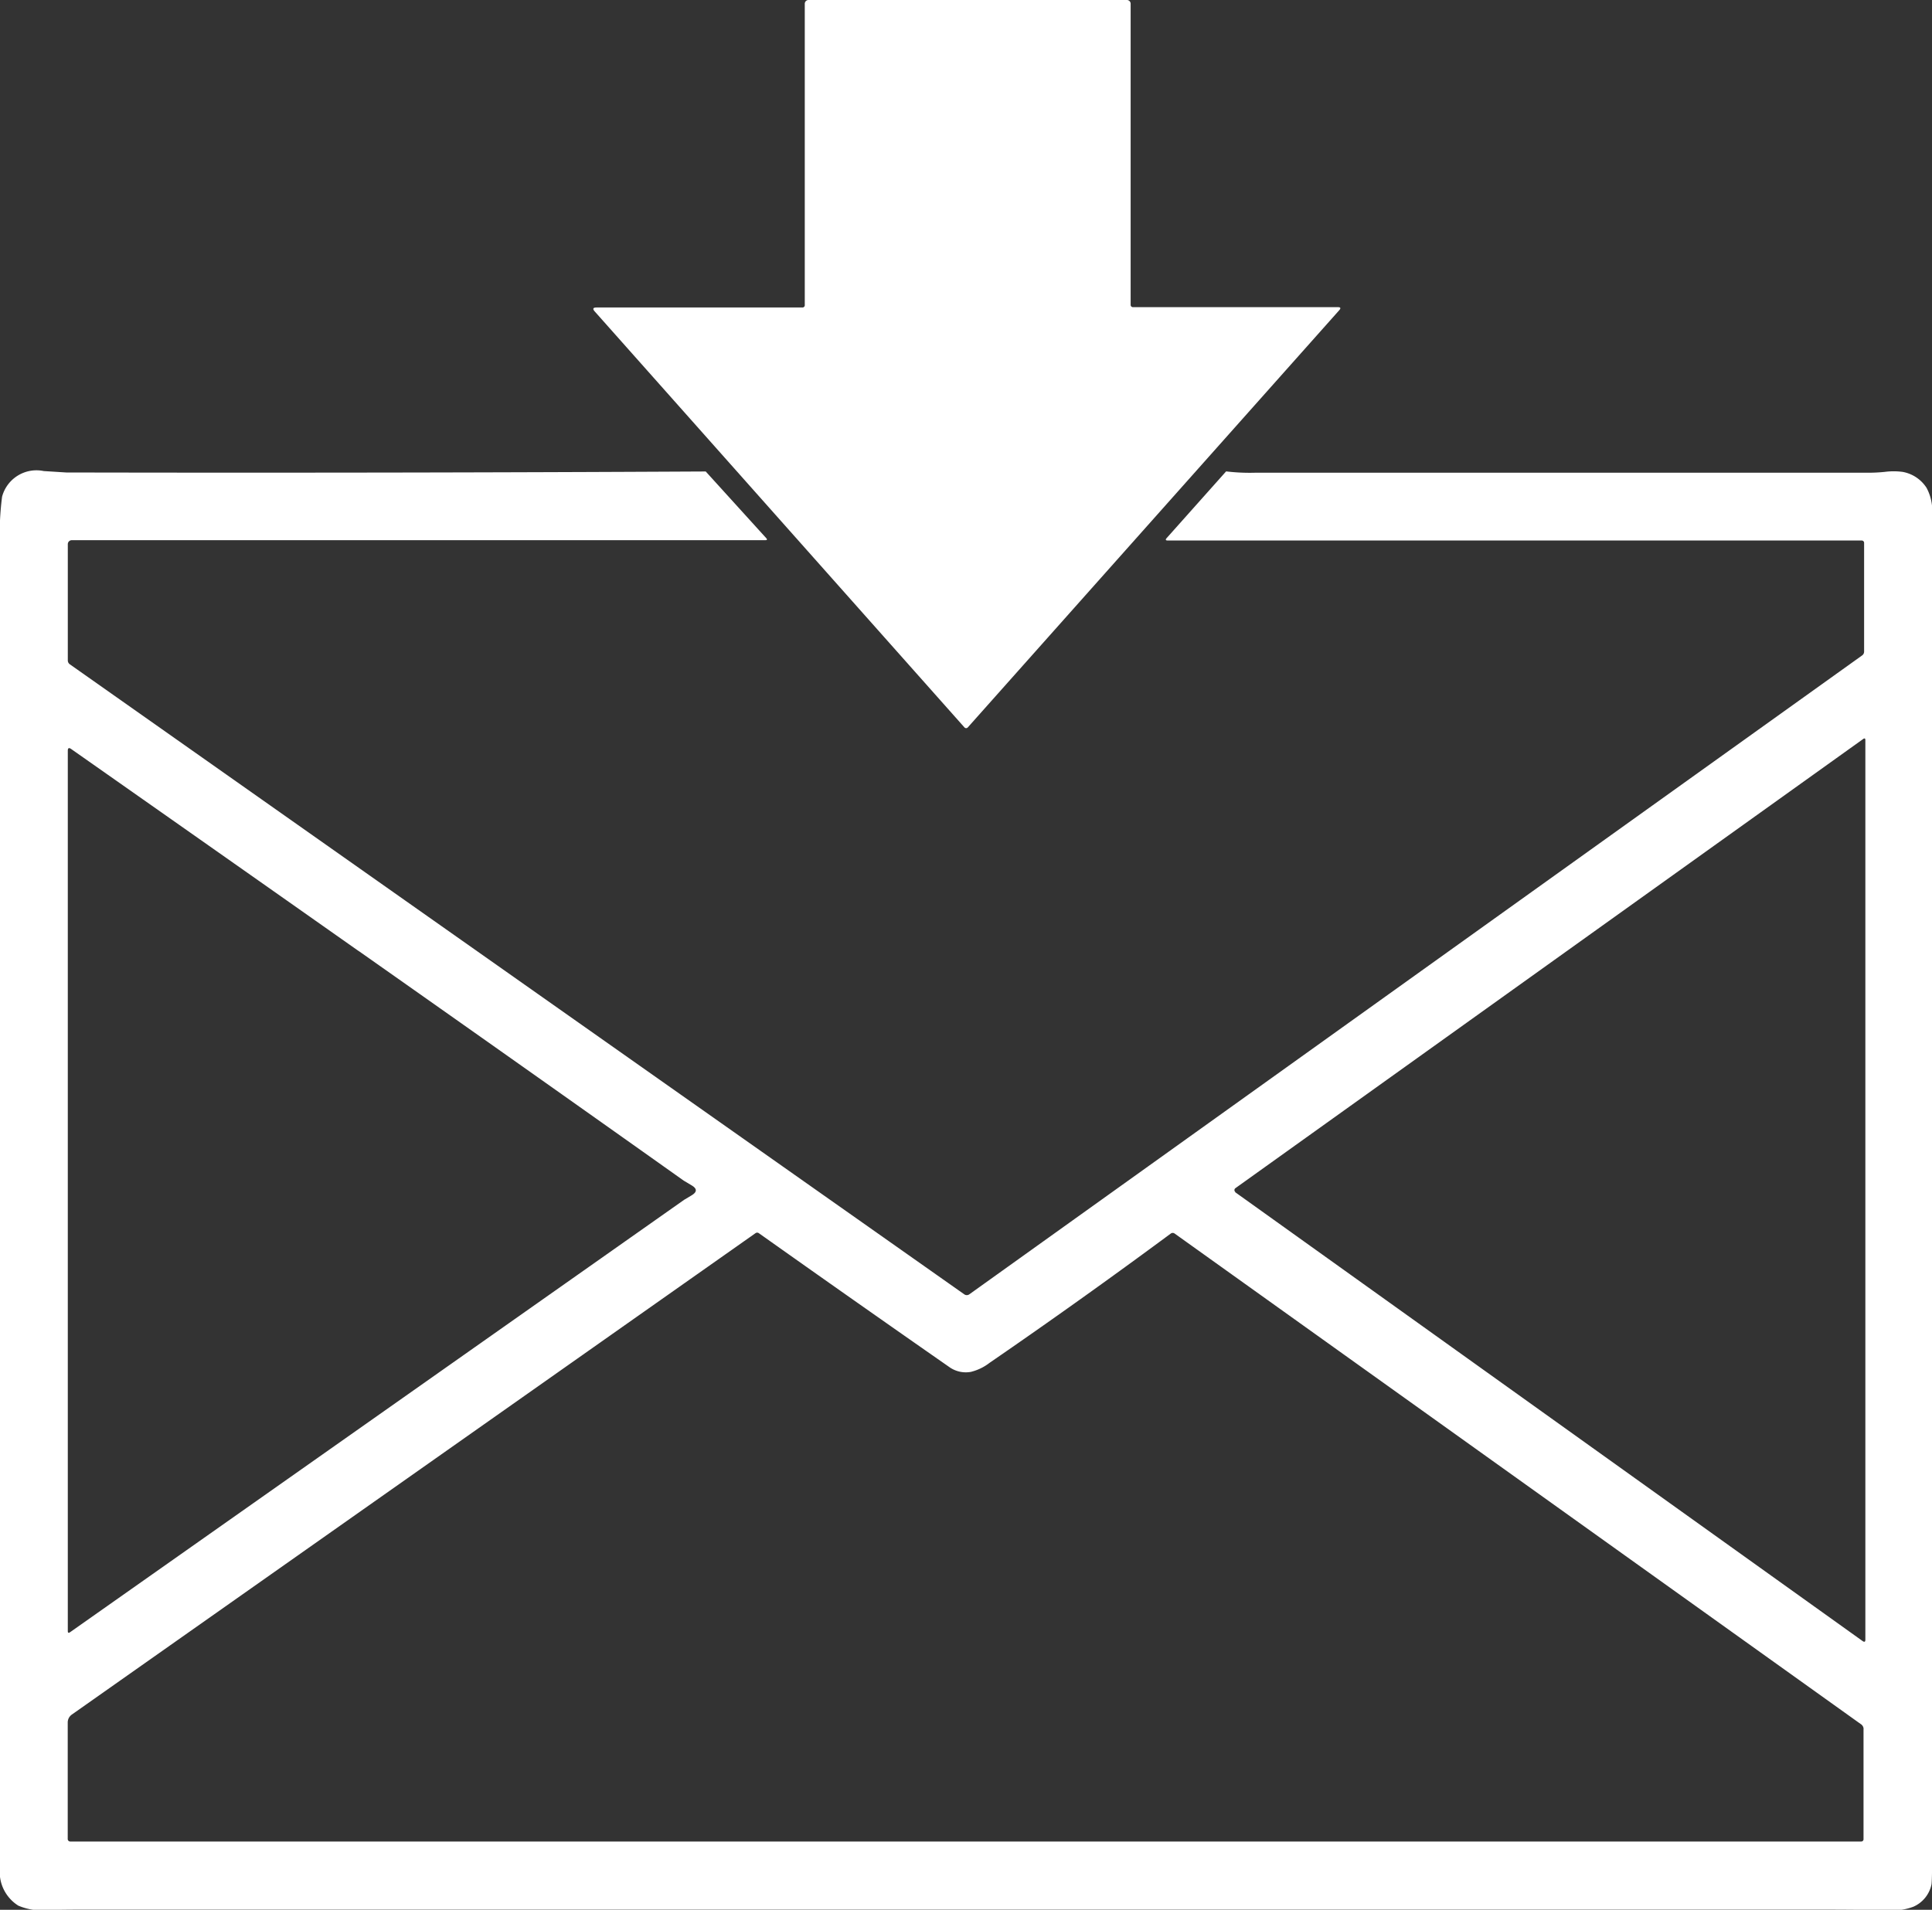 <svg xmlns="http://www.w3.org/2000/svg" width="23.193" height="22.931" viewBox="0 0 23.193 22.931">
  <rect x="0" y="0" width="23.193" height="22.931" fill="#333333" stroke="none"/>
  <g id="mail-icon0107" transform="translate(-46 -45)">
    <g id="グループ_7" data-name="グループ 7" transform="translate(46.814 45)">
      <path id="パス_46" data-name="パス 46" d="M74.9,149.21l-.713.8q-.027.03.014.03l8.33,0a.028.028,0,0,1,.028.028l0,1.306a.056.056,0,0,1-.023.045l-10.719,7.672a.052.052,0,0,1-.06,0l-10.738-7.565a.057.057,0,0,1-.024-.047v-1.395a.048.048,0,0,1,.048-.048h8.324q.035,0,.012-.025l-.726-.8" transform="translate(-61 -143.553)" fill="none"/>
      <path id="パス_47" data-name="パス 47" d="M183.657,48.661l0-3.616a.045.045,0,0,0-.045-.045h-3.82a.045.045,0,0,0-.045.045l0,3.617a.027.027,0,0,1-.027.027l-2.472,0q-.065,0-.022.048l4.438,4.994a.027.027,0,0,0,.04,0l4.458-5.006q.033-.037-.016-.037l-2.459,0a.027.027,0,0,1-.027-.027" transform="translate(-170.897 -45)" fill="none"/>
      <path id="パス_48" data-name="パス 48" d="M318.922,213.782l7.533,5.39q.033.023.033-.017l0-10.8c0-.021-.009-.026-.026-.014l-7.536,5.393a.029.029,0,0,0,0,.047" transform="translate(-304.909 -199.469)" fill="none"/>
      <path id="パス_49" data-name="パス 49" d="M64.494,212.888q-1.724-1.214-3.454-2.428-.04-.028-.04.021v10.57q0,.033.027.014l7.372-5.192.087-.052q.106-.062,0-.123l-.092-.055q-1.949-1.38-3.9-2.754" transform="translate(-61 -201.468)" fill="none"/>
      <path id="パス_50" data-name="パス 50" d="M82.538,323.493l-8.251-5.9a.039.039,0,0,0-.046,0q-1.081.8-2.175,1.552a.6.6,0,0,1-.225.109.341.341,0,0,1-.259-.057q-1.148-.8-2.286-1.607a.035.035,0,0,0-.041,0l-8.207,5.78a.116.116,0,0,0-.049.094v1.4a.03.03,0,0,0,.03.03l21.5,0a.027.027,0,0,0,.028-.027l0-1.316a.065.065,0,0,0-.027-.052" transform="translate(-61 -302.783)" fill="none"/>
    </g>
    <path id="パス_52" data-name="パス 52" d="M183.684,48.688l2.459,0q.049,0,.016.037L181.7,53.734a.027.027,0,0,1-.04,0l-4.438-4.994q-.043-.048.022-.048l2.472,0a.027.027,0,0,0,.027-.027l0-3.617A.045.045,0,0,1,179.79,45h3.82a.045.045,0,0,1,.045.045l0,3.616A.027.027,0,0,0,183.684,48.688Z" transform="translate(-124.082 0)" fill="#fff"/>
    <path id="パス_53" data-name="パス 53" d="M54.472,149.148l.726.8q.023.025-.012.025H46.862a.048.048,0,0,0-.048.048v1.395a.057.057,0,0,0,.024.047l10.738,7.565a.052.052,0,0,0,.06,0l10.719-7.672a.056.056,0,0,0,.023-.045l0-1.306a.028.028,0,0,0-.028-.028l-8.33,0q-.041,0-.014-.03l.713-.8a2.377,2.377,0,0,0,.346.016h7.342a2.024,2.024,0,0,0,.218-.01.82.82,0,0,1,.216,0,.432.432,0,0,1,.287.192.58.58,0,0,1,.067.311v16.028q0,.4-.009.433a.376.376,0,0,1-.217.264.732.732,0,0,1-.316.043q-.3-.008-.8-.008H46.977q-.229,0-.4.005a.721.721,0,0,1-.357-.053.477.477,0,0,1-.221-.454V150.038a3.494,3.494,0,0,1,.026-.587.427.427,0,0,1,.5-.308l.27.017Q50.635,149.168,54.472,149.148Zm6.355,8.653,7.533,5.39q.033.023.033-.017l0-10.8q0-.032-.026-.014l-7.536,5.393a.029.029,0,0,0,0,.047Zm-10.519-2.893q-1.724-1.214-3.454-2.428-.04-.028-.04.021v10.57q0,.033.027.014l7.372-5.192.087-.052q.106-.062,0-.123l-.092-.055Q52.261,156.281,50.308,154.907Zm18.044,9.29-8.251-5.9a.039.039,0,0,0-.046,0q-1.081.8-2.175,1.552a.6.6,0,0,1-.225.109.341.341,0,0,1-.259-.058q-1.148-.8-2.286-1.607a.035.035,0,0,0-.041,0l-8.207,5.78a.116.116,0,0,0-.049.094v1.4a.03.03,0,0,0,.03.03l21.5,0a.027.027,0,0,0,.028-.027l0-1.316A.065.065,0,0,0,68.352,164.2Z" transform="translate(0 -98.487)" fill="#fff"/>
  </g>
</svg>
